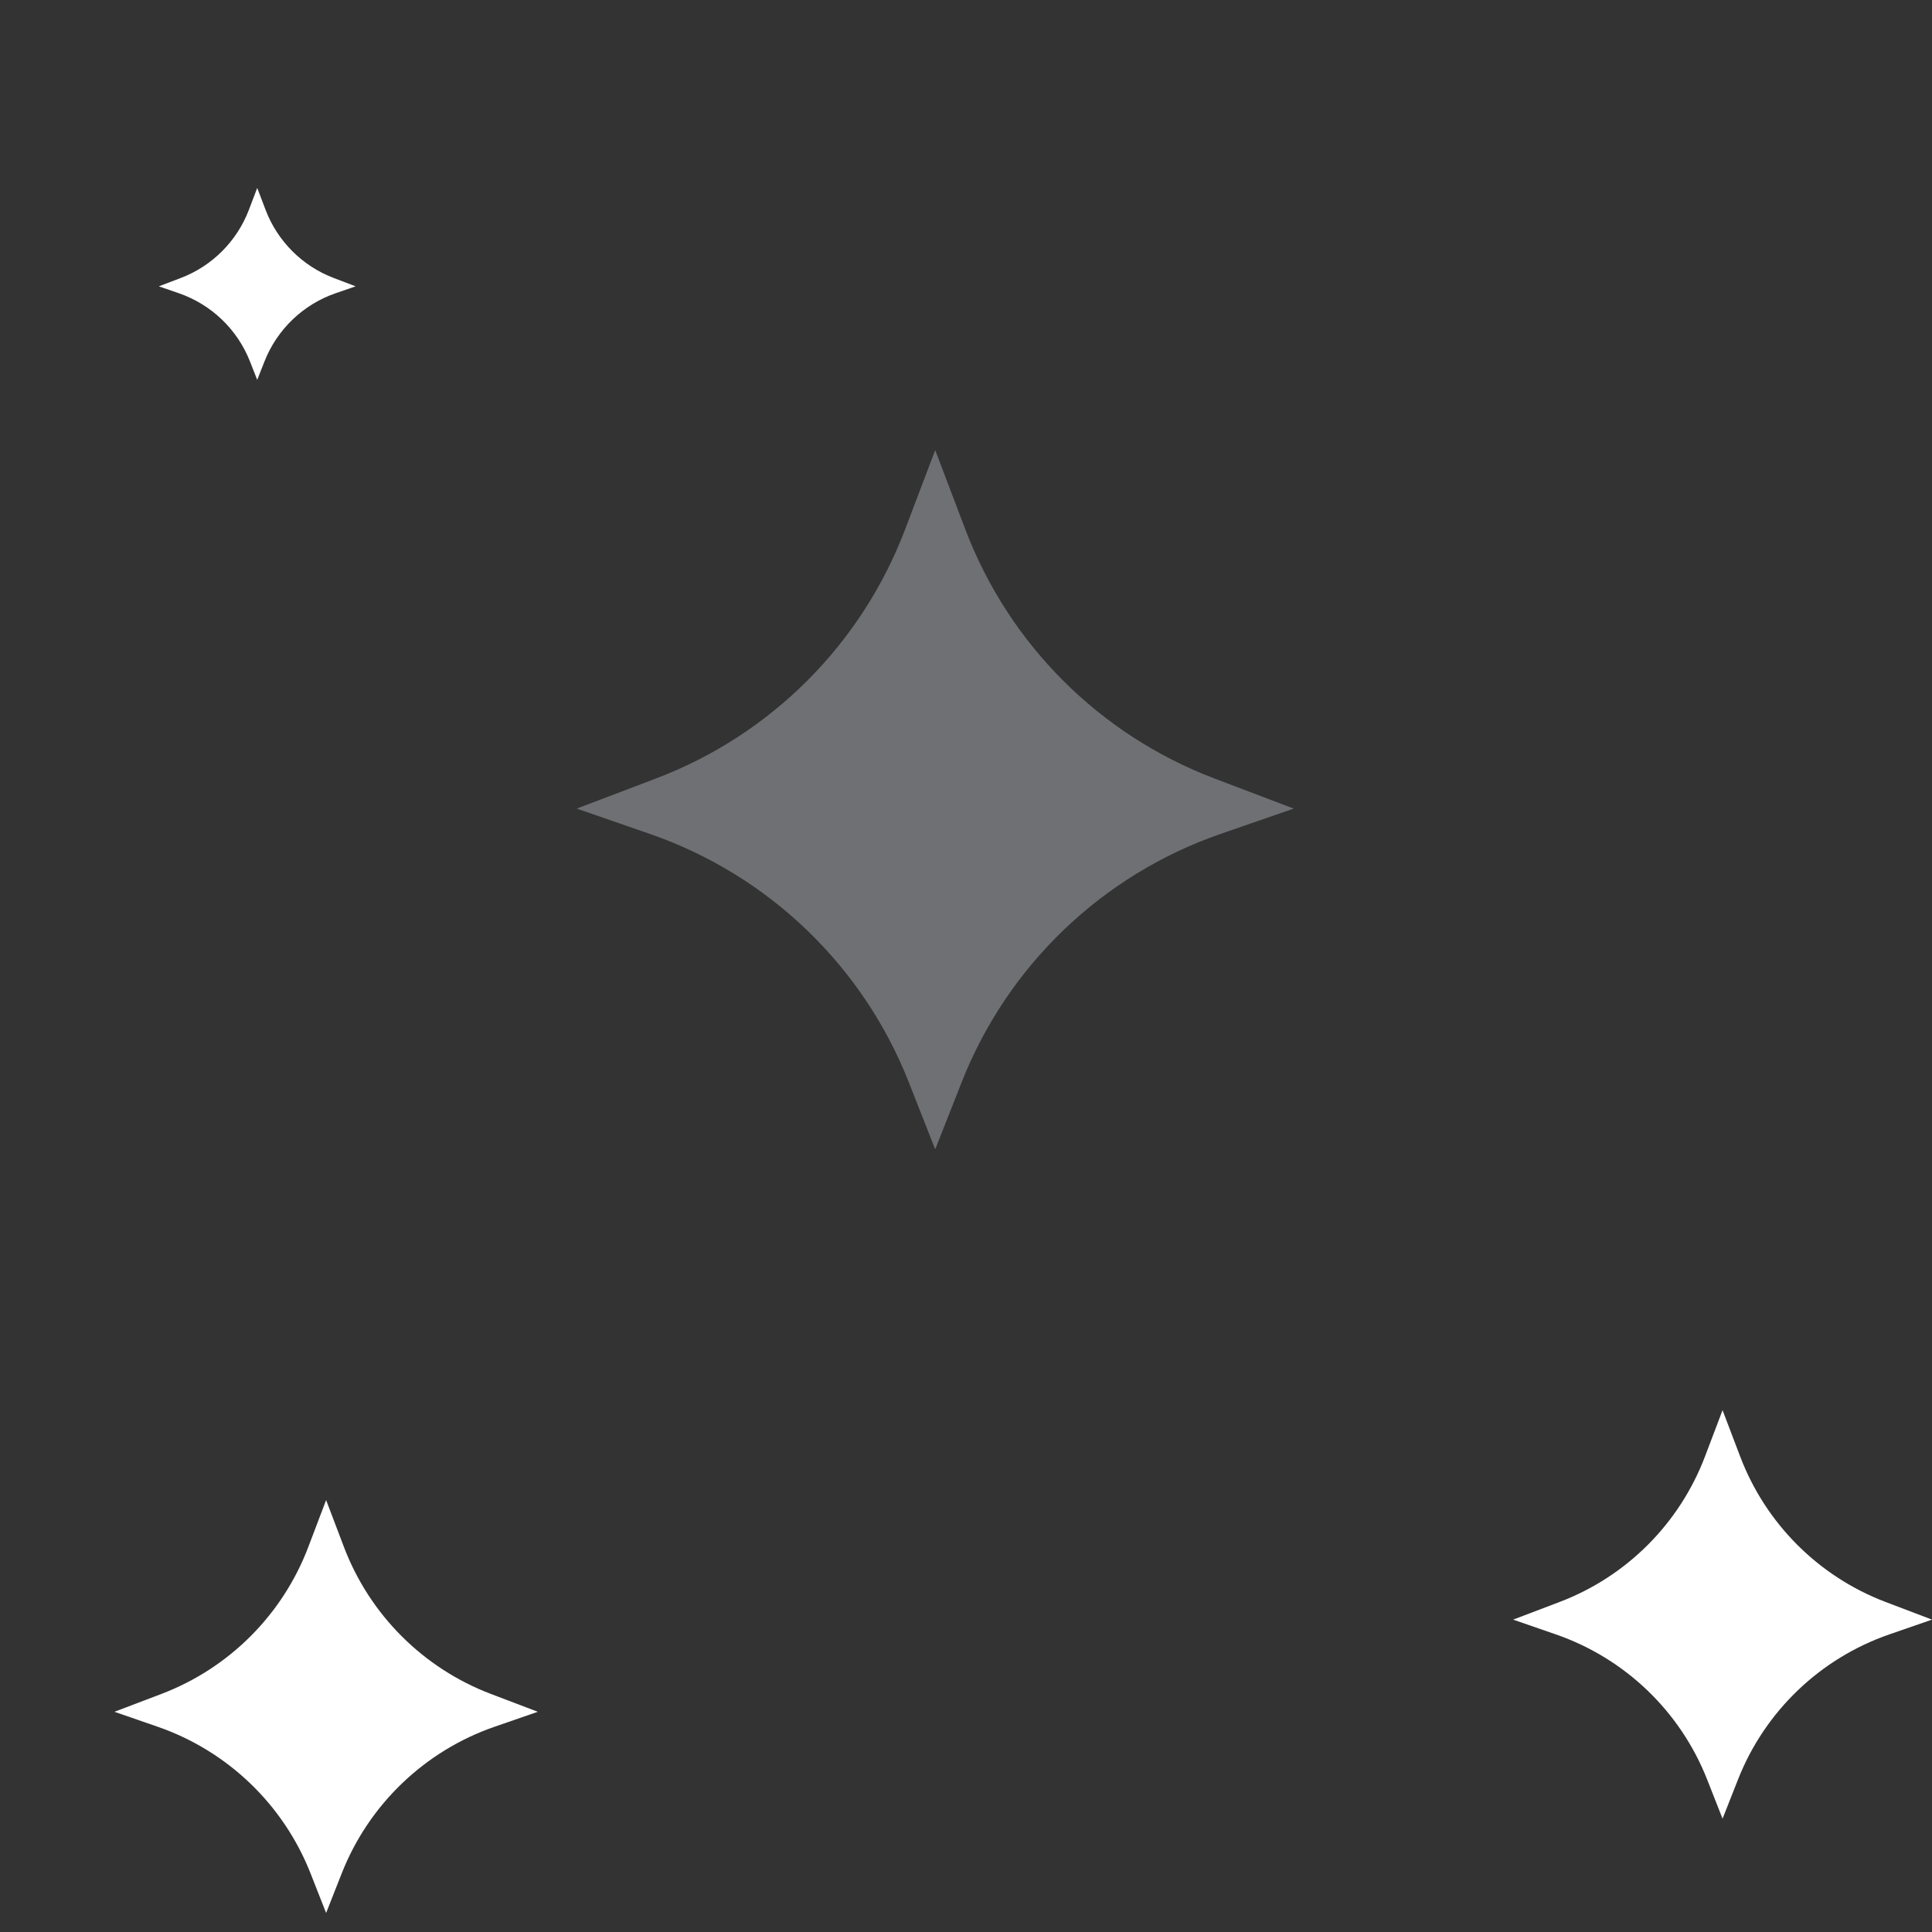 <svg width="64" height="64" viewBox="0 0 64 64" fill="none" xmlns="http://www.w3.org/2000/svg">
<rect x="0" y="0" width="64" height="64" fill="#333333" stroke="none"/>
<path d="M57.647 48.253C58.491 50.471 60.243 52.224 62.461 53.067L64 53.652L62.588 54.141C60.294 54.934 58.462 56.691 57.573 58.95L57.062 60.246L56.552 58.95C55.663 56.691 53.831 54.934 51.537 54.141L50.125 53.652L51.664 53.067C53.882 52.224 55.634 50.471 56.478 48.253L57.062 46.714L57.647 48.253Z" fill="white"/>
<path d="M8.796 6.948C9.192 7.99 10.015 8.814 11.058 9.21L11.781 9.485L11.117 9.714C10.039 10.087 9.179 10.913 8.761 11.974L8.521 12.583L8.281 11.974C7.864 10.913 7.003 10.087 5.925 9.714L5.262 9.485L5.985 9.21C7.027 8.814 7.85 7.99 8.246 6.948L8.521 6.225L8.796 6.948Z" fill="white"/>
<path d="M31.981 17.545C33.425 21.342 36.424 24.341 40.222 25.785L42.855 26.786L40.438 27.623C36.512 28.981 33.375 31.988 31.854 35.855L30.98 38.073L30.107 35.855C28.586 31.988 25.449 28.981 21.523 27.623L19.105 26.786L21.739 25.785C25.537 24.341 28.536 21.342 29.98 17.545L30.98 14.911L31.981 17.545Z" fill="#6F7074"/>
<path d="M11.394 51.248C12.247 53.49 14.018 55.261 16.261 56.114L17.816 56.705L16.388 57.199C14.069 58.001 12.217 59.777 11.319 62.06L10.803 63.37L10.288 62.06C9.389 59.777 7.537 58.001 5.218 57.199L3.791 56.705L5.346 56.114C7.589 55.261 9.36 53.49 10.212 51.248L10.803 49.692L11.394 51.248Z" fill="white"/>
</svg>
